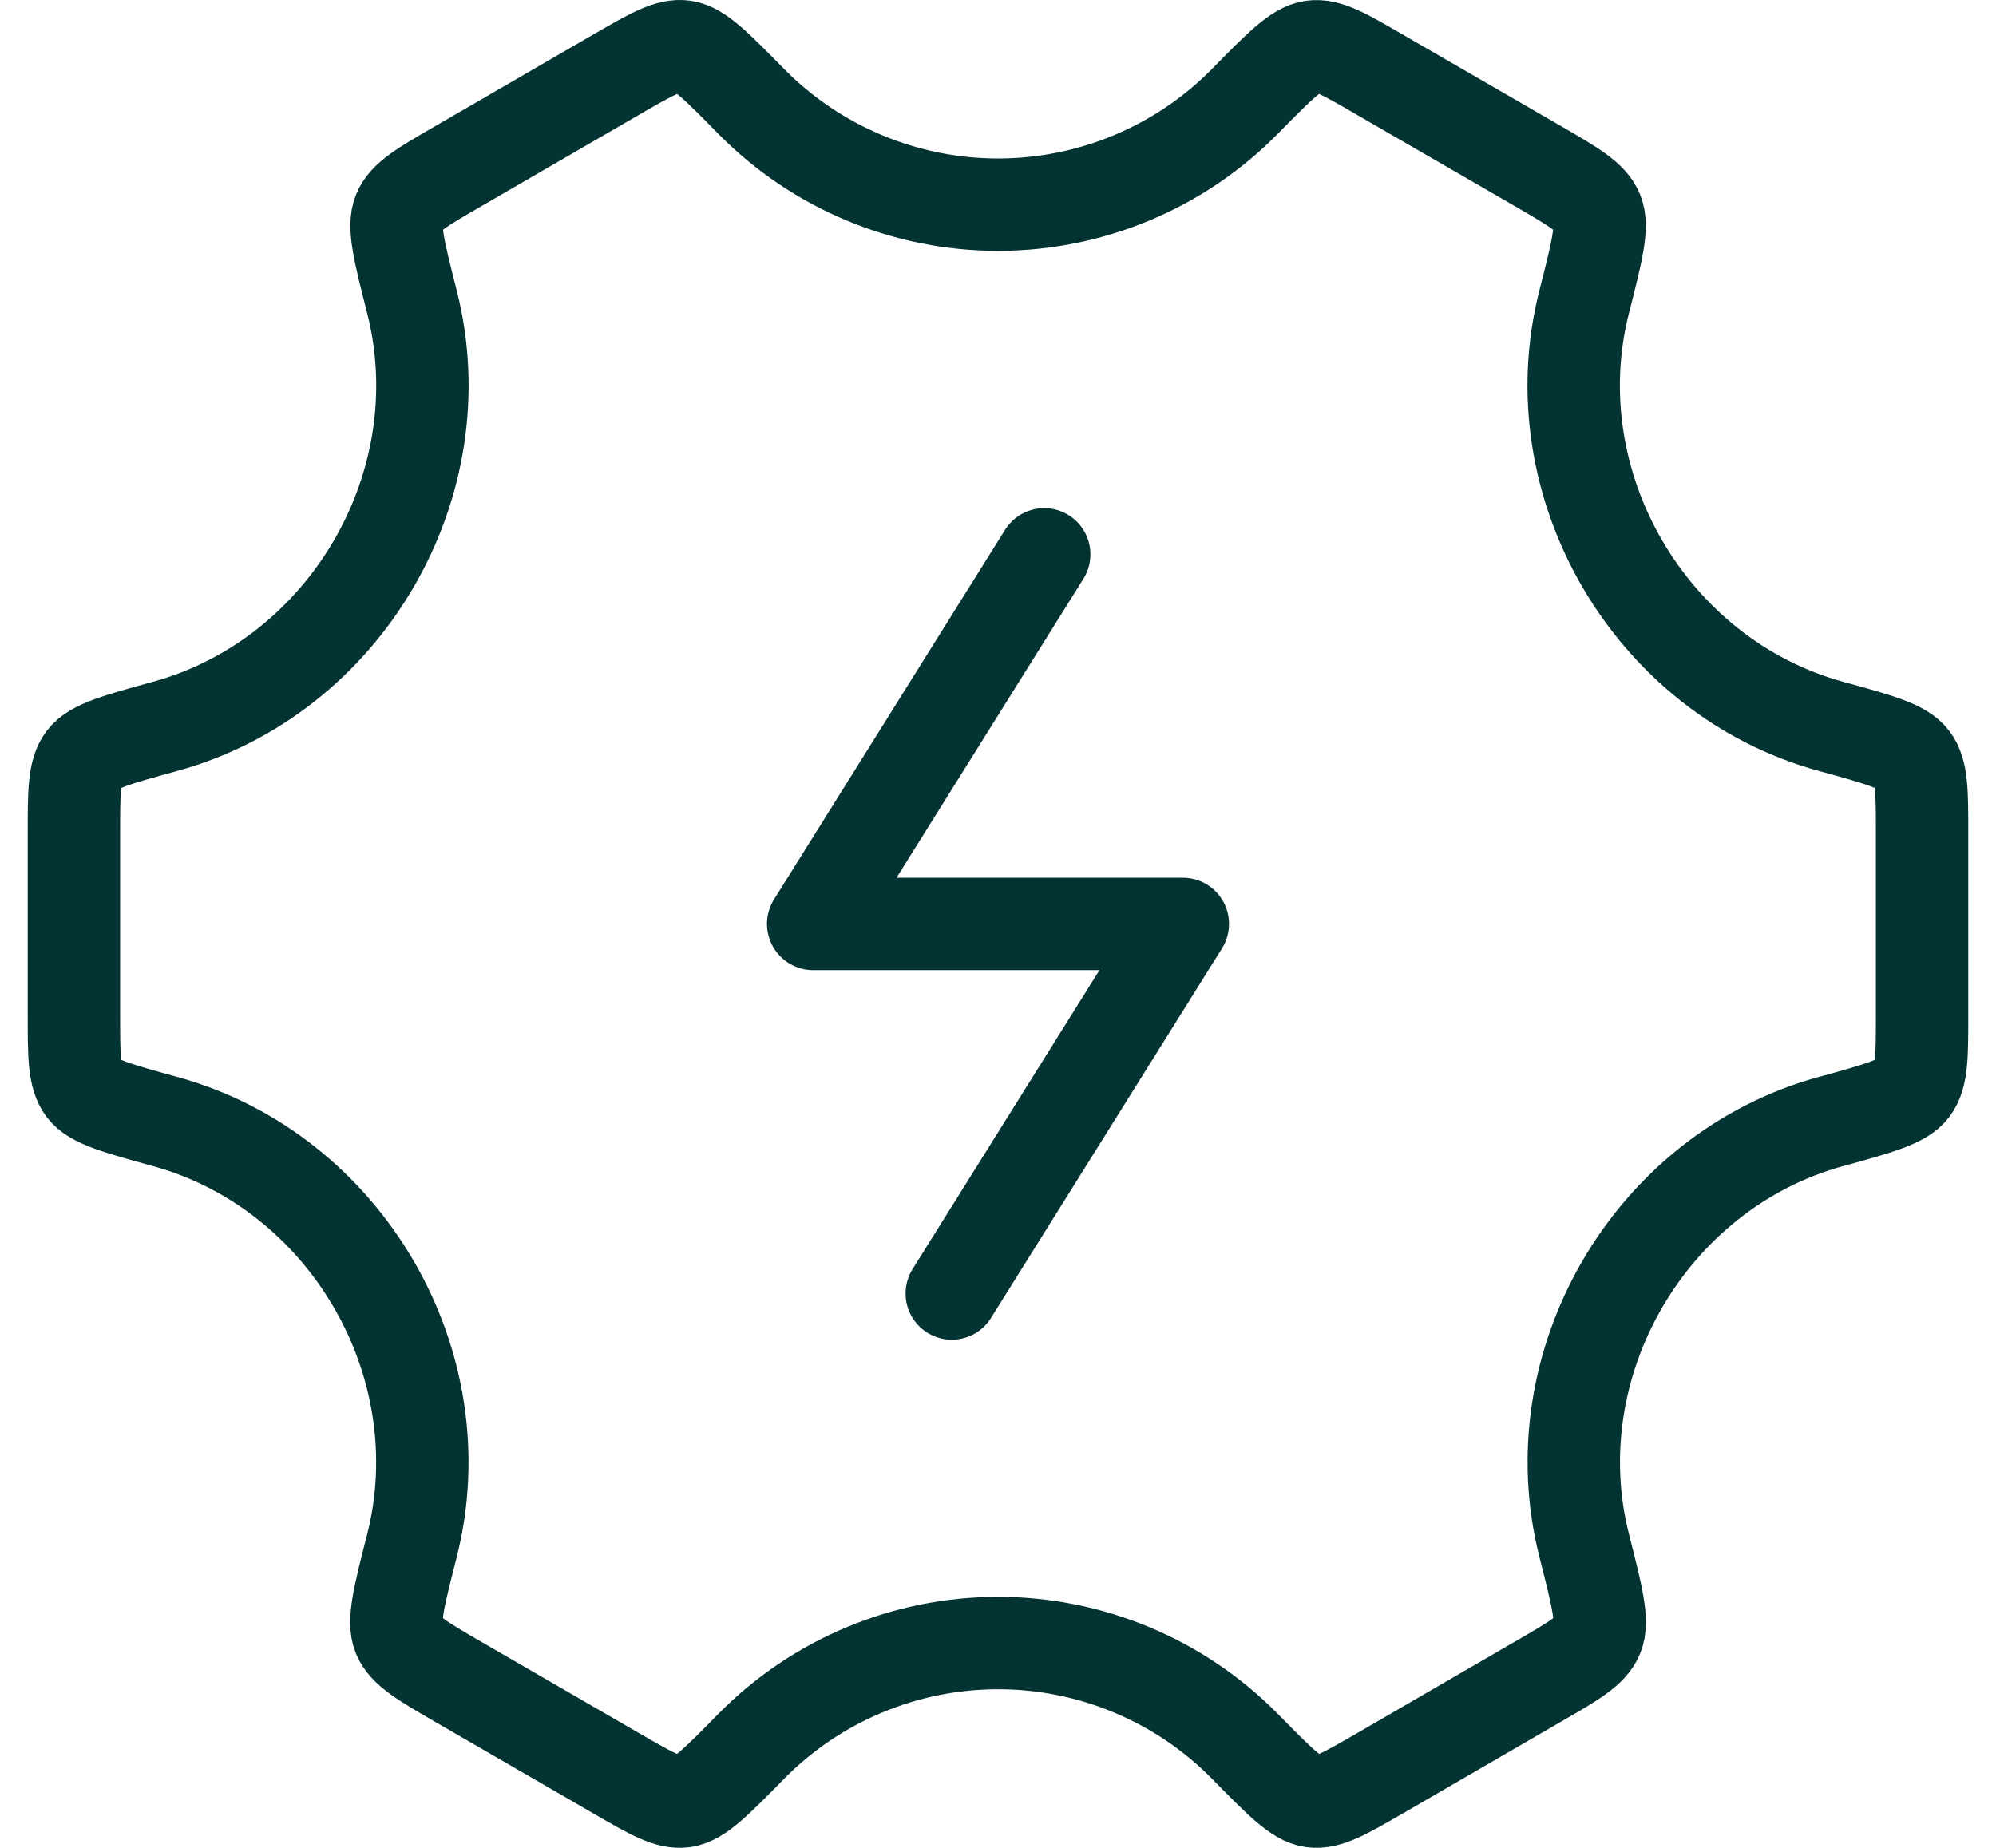 <svg width="54" height="50" viewBox="0 0 54 50" fill="none" xmlns="http://www.w3.org/2000/svg">
<path d="M28.25 15L22 25H32L25.75 35" stroke="#043333" stroke-width="2.5" stroke-linecap="round" stroke-linejoin="round"/>
<path d="M49.528 30.35C50.833 29.988 51.485 29.81 51.742 29.465C52 29.12 52 28.57 52 27.465V22.535C52 21.43 52 20.878 51.742 20.535C51.485 20.19 50.833 20.01 49.528 19.652C44.653 18.31 41.6 13.11 42.858 8.167C43.205 6.807 43.377 6.127 43.212 5.73C43.047 5.332 42.572 5.055 41.625 4.505L37.312 2.01C36.383 1.47 35.917 1.2 35.5 1.26C35.083 1.315 34.61 1.795 33.667 2.755C32.796 3.637 31.758 4.337 30.613 4.814C29.469 5.292 28.241 5.538 27.001 5.538C25.761 5.538 24.534 5.292 23.389 4.814C22.245 4.337 21.207 3.637 20.335 2.755C19.392 1.795 18.922 1.315 18.505 1.257C18.087 1.2 17.622 1.47 16.692 2.007L12.38 4.507C11.43 5.057 10.955 5.332 10.793 5.73C10.627 6.13 10.8 6.807 11.145 8.167C12.402 13.11 9.35 18.31 4.473 19.652C3.167 20.012 2.515 20.19 2.257 20.535C2 20.88 2 21.43 2 22.535V27.468C2 28.57 2 29.122 2.257 29.468C2.515 29.81 3.167 29.988 4.473 30.348C9.348 31.69 12.4 36.89 11.143 41.833C10.795 43.193 10.623 43.873 10.787 44.27C10.953 44.667 11.428 44.945 12.375 45.495L16.688 47.992C17.617 48.53 18.082 48.8 18.5 48.742C18.918 48.685 19.39 48.205 20.332 47.245C21.204 46.362 22.243 45.661 23.388 45.183C24.533 44.704 25.762 44.458 27.003 44.458C28.243 44.458 29.472 44.704 30.617 45.183C31.762 45.661 32.8 46.362 33.672 47.245C34.615 48.205 35.085 48.685 35.502 48.742C35.92 48.8 36.385 48.53 37.318 47.992L41.627 45.492C42.578 44.943 43.053 44.667 43.215 44.27C43.38 43.87 43.208 43.193 42.862 41.833C41.602 36.89 44.653 31.69 49.528 30.348" stroke="#043333" stroke-width="2.5" stroke-linecap="round" stroke-linejoin="round"/>
</svg>

